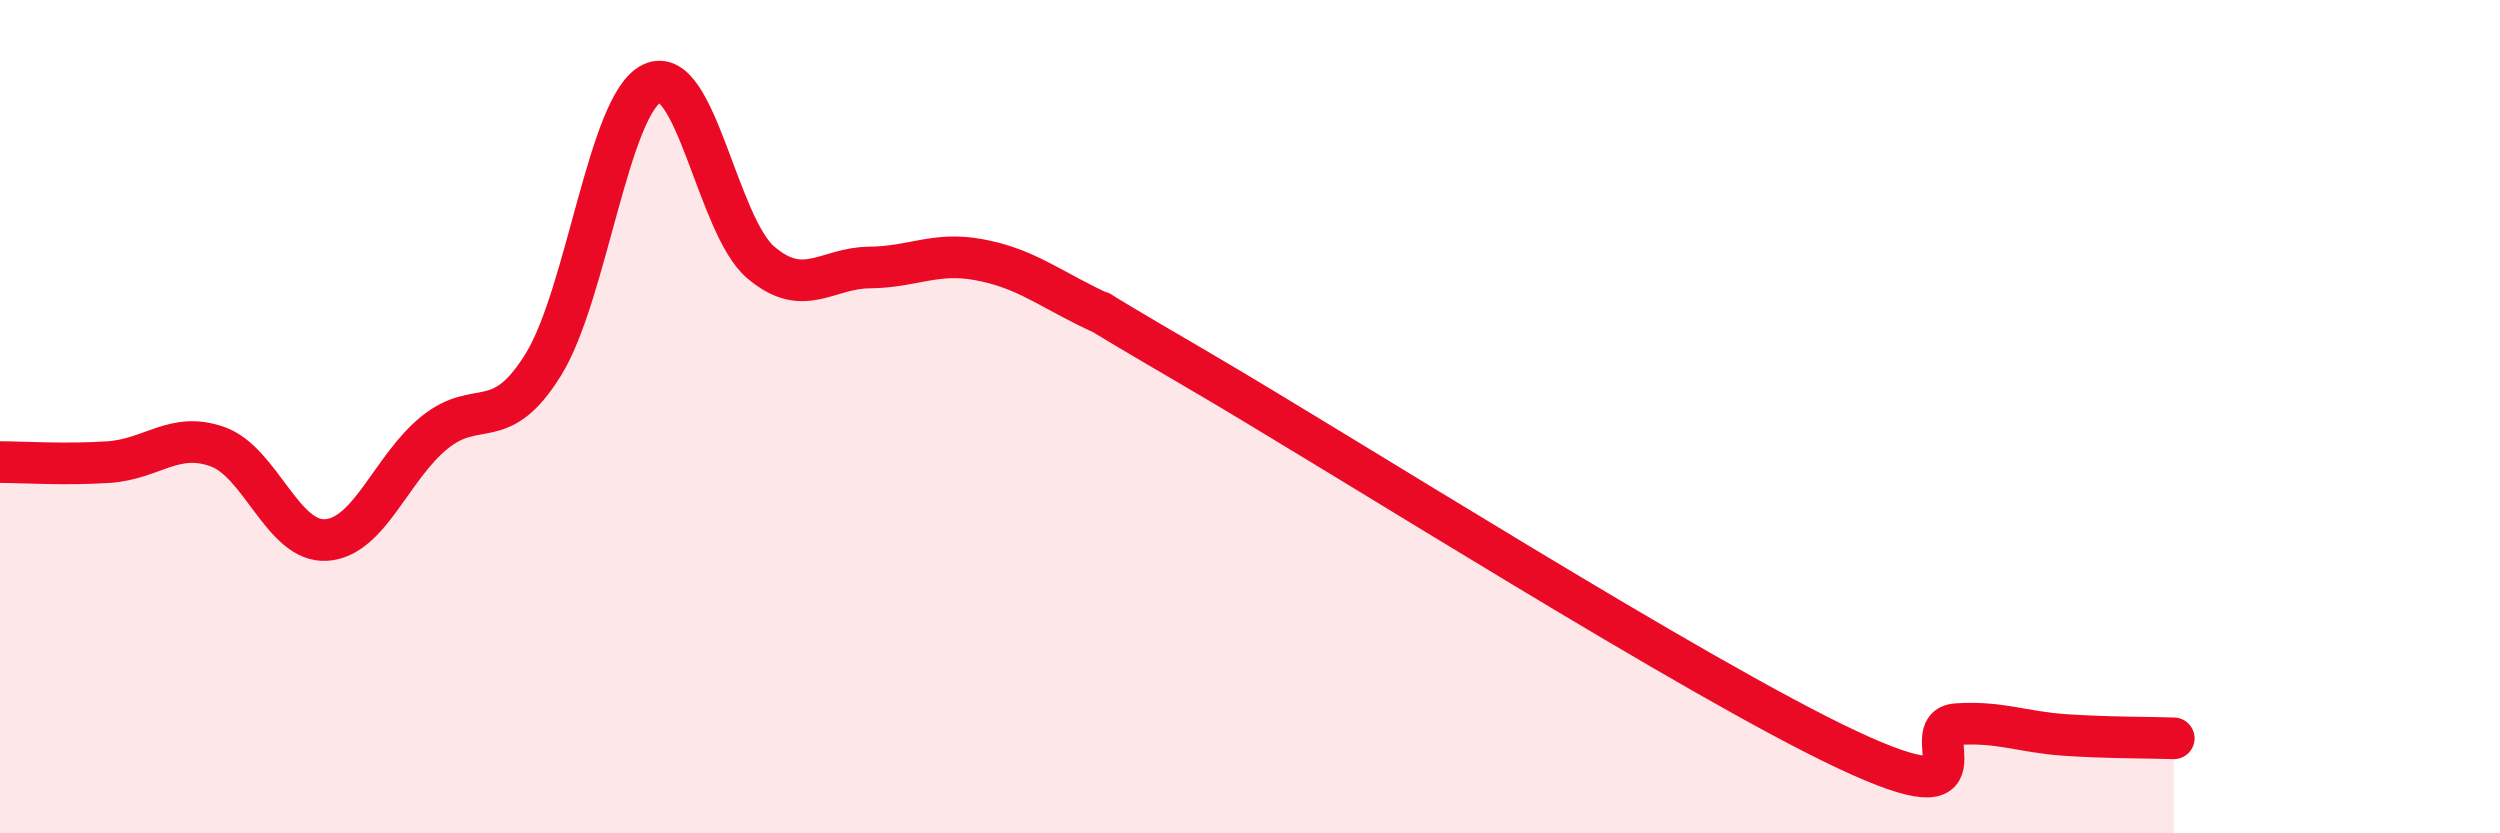 
    <svg width="60" height="20" viewBox="0 0 60 20" xmlns="http://www.w3.org/2000/svg">
      <path
        d="M 0,11.09 C 0.52,11.09 1.57,11.16 2.61,11.09 C 3.65,11.02 4.18,10.35 5.22,10.72 C 6.26,11.09 6.79,13.03 7.83,12.96 C 8.87,12.89 9.39,11.22 10.43,10.38 C 11.47,9.54 12,10.43 13.04,8.75 C 14.08,7.07 14.61,2.49 15.65,2 C 16.69,1.51 17.22,5.42 18.26,6.3 C 19.3,7.18 19.83,6.43 20.87,6.42 C 21.91,6.41 22.44,6.04 23.48,6.23 C 24.52,6.42 25.05,6.83 26.09,7.35 C 27.13,7.87 25.05,6.72 28.7,8.85 C 32.35,10.98 40.7,16.29 44.35,18 C 48,19.71 45.92,17.45 46.96,17.38 C 48,17.31 48.53,17.57 49.57,17.64 C 50.61,17.71 51.65,17.7 52.17,17.72L52.17 20L0 20Z"
        fill="#EB0A25"
        opacity="0.1"
        stroke-linecap="round"
        stroke-linejoin="round"
      />
      <path
        d="M 0,11.09 C 0.52,11.09 1.57,11.16 2.61,11.09 C 3.65,11.02 4.18,10.35 5.22,10.72 C 6.26,11.09 6.79,13.03 7.83,12.96 C 8.87,12.89 9.39,11.22 10.43,10.38 C 11.47,9.54 12,10.43 13.04,8.75 C 14.08,7.07 14.61,2.49 15.65,2 C 16.69,1.51 17.22,5.42 18.26,6.3 C 19.3,7.18 19.83,6.43 20.87,6.42 C 21.91,6.41 22.44,6.04 23.48,6.23 C 24.52,6.42 25.05,6.83 26.09,7.35 C 27.13,7.87 25.05,6.72 28.7,8.85 C 32.35,10.98 40.7,16.29 44.35,18 C 48,19.71 45.92,17.45 46.96,17.38 C 48,17.31 48.53,17.57 49.57,17.64 C 50.61,17.71 51.65,17.7 52.17,17.72"
        stroke="#EB0A25"
        stroke-width="1"
        fill="none"
        stroke-linecap="round"
        stroke-linejoin="round"
      />
    </svg>
  